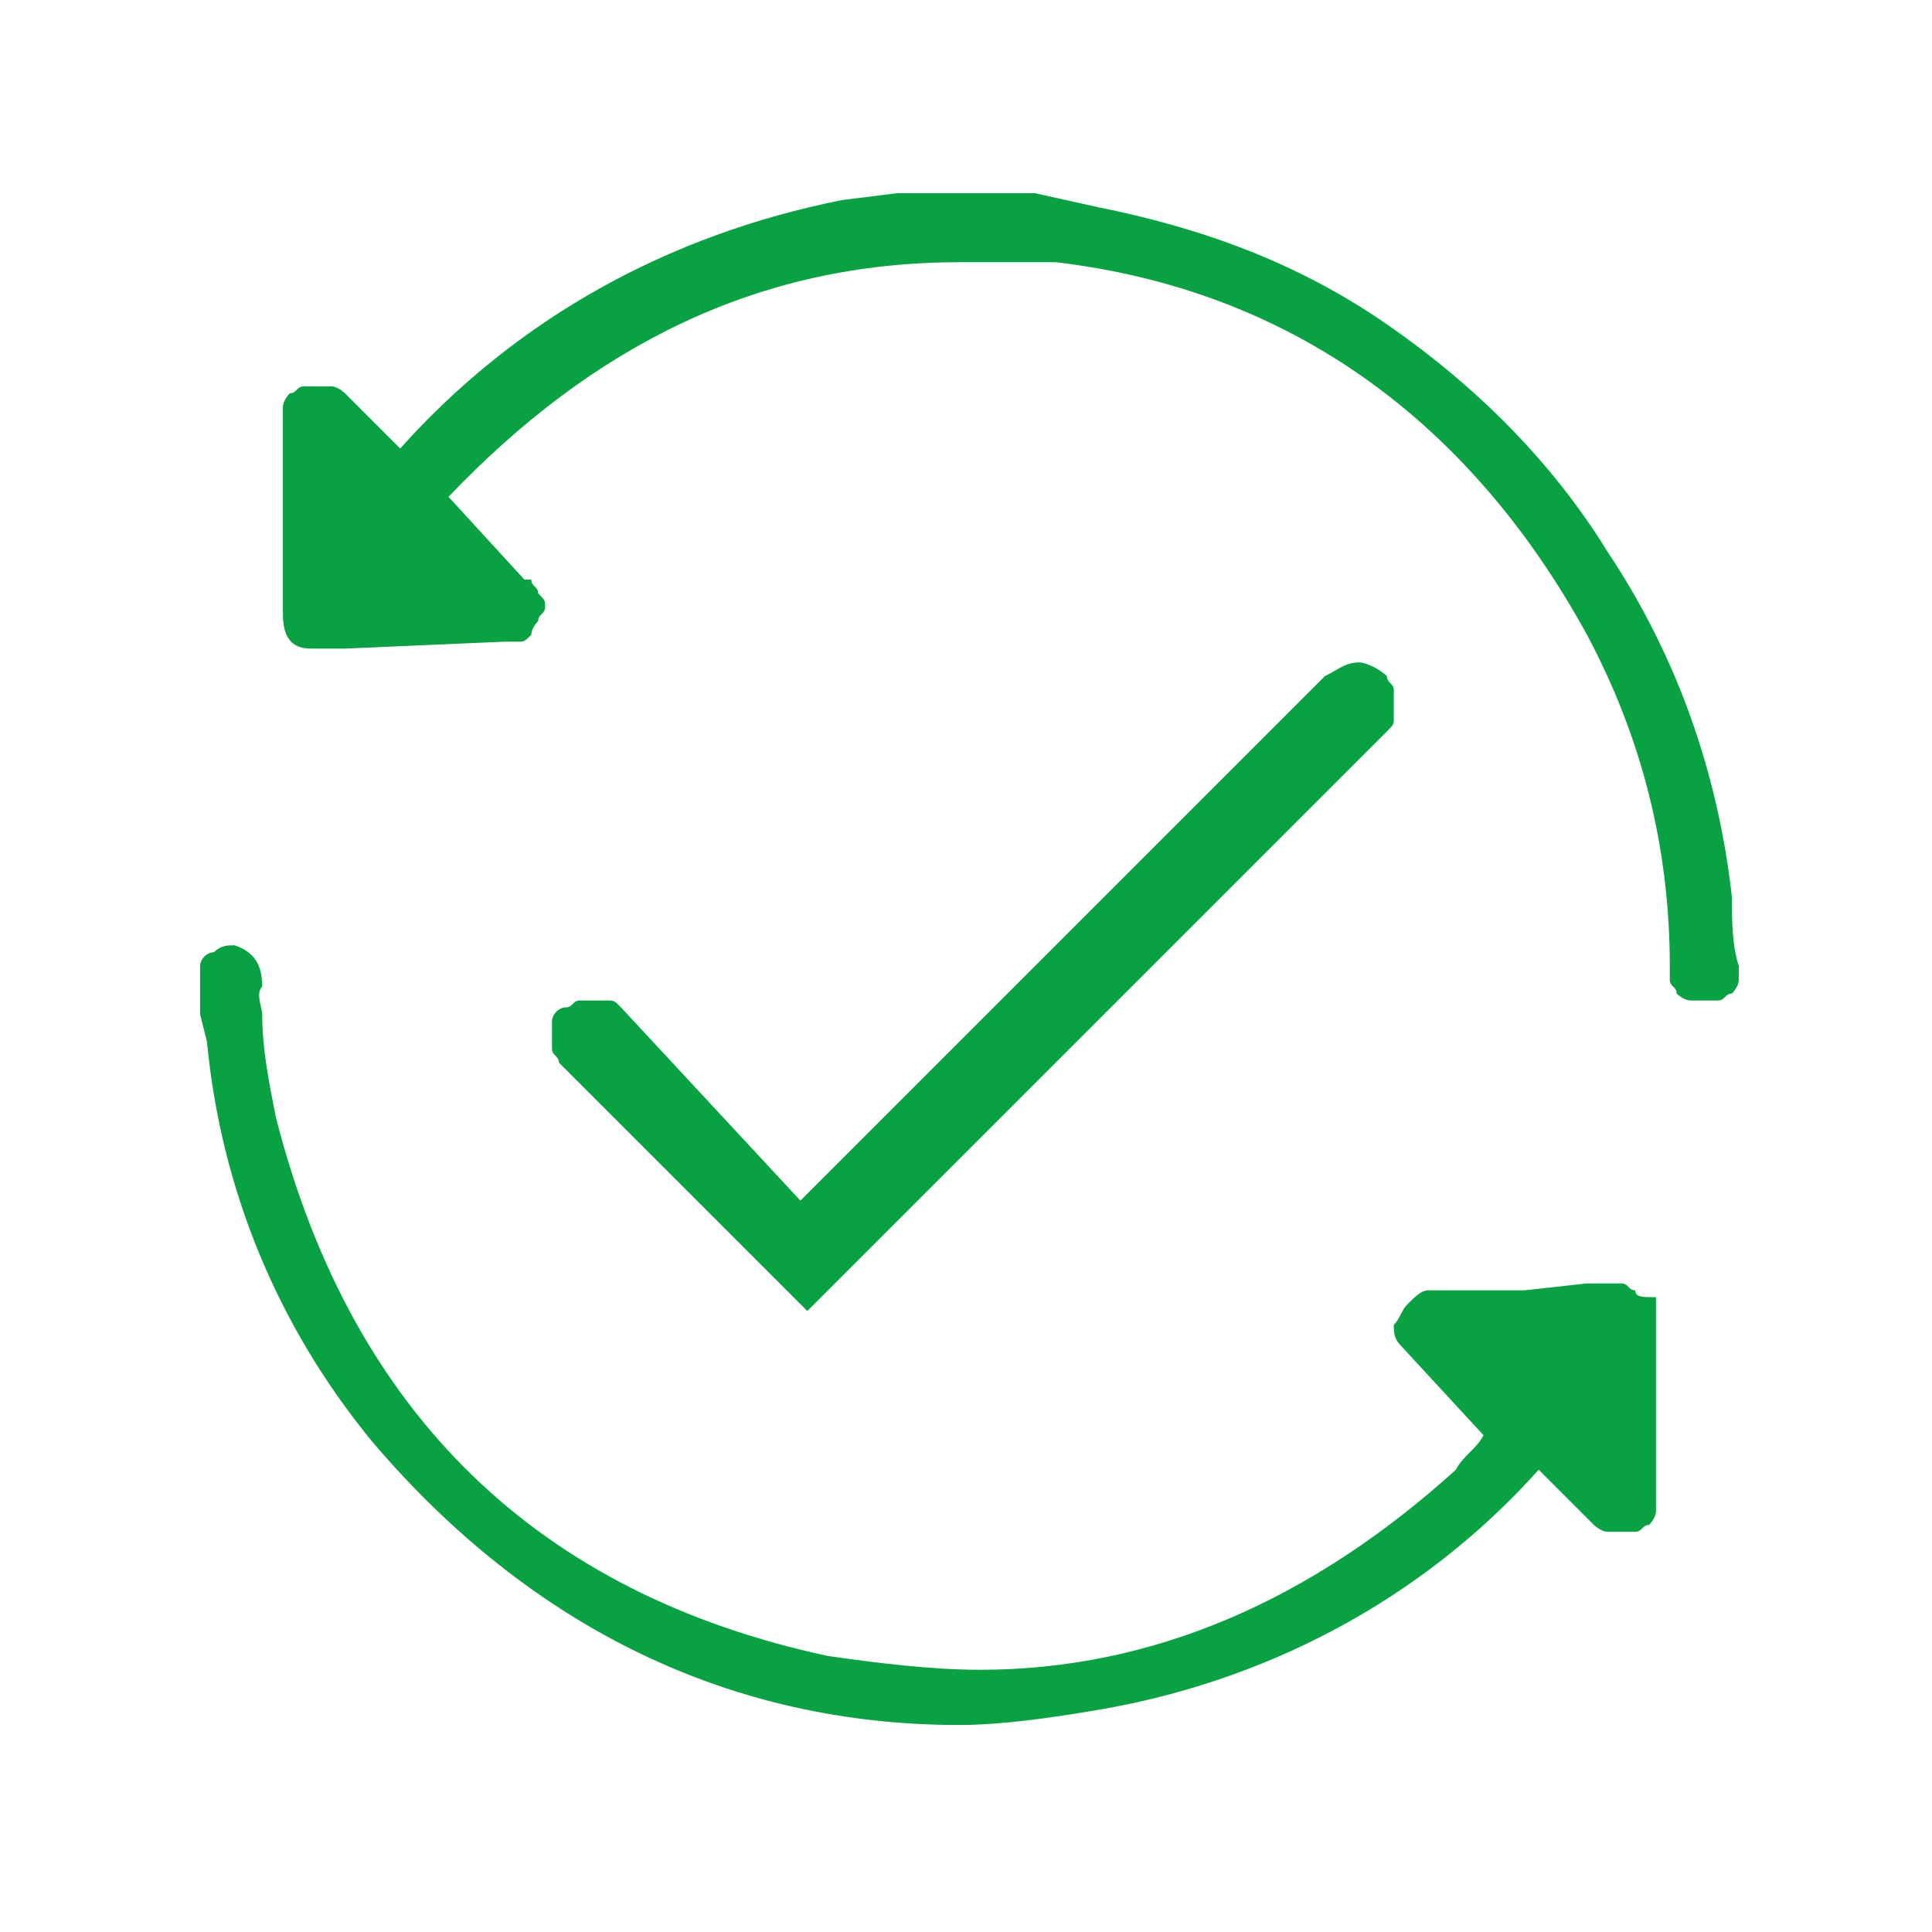 <?xml version="1.0" encoding="utf-8"?>
<!-- Generator: Adobe Illustrator 25.4.1, SVG Export Plug-In . SVG Version: 6.00 Build 0)  -->
<svg version="1.1" id="Capa_1" xmlns="http://www.w3.org/2000/svg" xmlns:xlink="http://www.w3.org/1999/xlink" x="0px" y="0px"
	 viewBox="0 0 28 28" style="enable-background:new 0 0 28 28;" xml:space="preserve">
<style type="text/css">
	.st0{fill:#09A242;}
</style>
<g>
	<path class="st0" d="M25.1,13c-0.2-1.8-0.8-3.5-1.8-5c-0.8-1.3-1.9-2.4-3.2-3.3c-1.3-0.9-2.7-1.4-4.2-1.7L15,2.8H13l-0.8,0.1
		C9.7,3.4,7.5,4.6,5.8,6.5L5,5.7c0,0-0.1-0.1-0.2-0.1c-0.1,0-0.1,0-0.2,0c-0.1,0-0.1,0-0.2,0c-0.1,0-0.1,0.1-0.2,0.1
		c0,0-0.1,0.1-0.1,0.2c0,0.1,0,0.1,0,0.2v2.8c0,0.3,0.1,0.5,0.4,0.5H5l2.3-0.1c0.1,0,0.1,0,0.2,0c0.1,0,0.1,0,0.2-0.1
		C7.7,9.1,7.8,9,7.8,9c0-0.1,0.1-0.1,0.1-0.2c0-0.1,0-0.1-0.1-0.2c0-0.1-0.1-0.1-0.1-0.2c0,0,0,0-0.1,0L6.5,7.2
		C8.6,5,11,3.8,13.9,3.8h1.4c3.4,0.4,6,2.3,7.7,5.4c0.8,1.5,1.2,3.1,1.2,4.8c0,0.1,0,0.1,0,0.2c0,0.1,0.1,0.1,0.1,0.2
		c0,0,0.1,0.1,0.2,0.1s0.1,0,0.2,0c0.1,0,0.1,0,0.2,0c0.1,0,0.1-0.1,0.2-0.1c0,0,0.1-0.1,0.1-0.2c0-0.1,0-0.1,0-0.2
		C25.1,13.7,25.1,13.3,25.1,13z"/>
	<path class="st0" d="M23.7,18.7c-0.1,0-0.1-0.1-0.2-0.1c-0.1,0-0.1,0-0.2,0H23l-0.9,0.1h-1.4c-0.1,0-0.2,0.1-0.3,0.2
		c-0.1,0.1-0.1,0.2-0.2,0.3c0,0.1,0,0.2,0.1,0.3l1.2,1.3c-0.1,0.2-0.3,0.3-0.4,0.5c-2.1,1.9-4.4,2.9-6.9,2.9c-0.7,0-1.5-0.1-2.2-0.2
		c-4.2-0.9-6.9-3.5-8-7.8c-0.1-0.5-0.2-1-0.2-1.5c0-0.1-0.1-0.3,0-0.4c0-0.3-0.1-0.5-0.4-0.6H3.4c-0.1,0-0.2,0-0.3,0.1
		C3,13.8,2.9,13.9,2.9,14v0.7L3,15.1c0.2,2.1,1,4.1,2.4,5.8c2.3,2.7,5.2,4.1,8.5,4.1c0.6,0,1.3-0.1,1.9-0.2c2.5-0.4,4.8-1.6,6.5-3.5
		l0.8,0.8c0,0,0.1,0.1,0.2,0.1c0.1,0,0.1,0,0.2,0c0.1,0,0.1,0,0.2,0c0.1,0,0.1-0.1,0.2-0.1c0,0,0.1-0.1,0.1-0.2c0-0.1,0-0.1,0-0.2
		v-2.7c0-0.1,0-0.1,0-0.2C23.8,18.8,23.7,18.8,23.7,18.7z"/>
	<path class="st0" d="M11.7,19l8.4-8.4c0.1-0.1,0.1-0.1,0.1-0.2c0-0.1,0-0.2,0-0.2s0-0.2,0-0.2c0-0.1-0.1-0.1-0.1-0.2
		c-0.1-0.1-0.3-0.2-0.4-0.2c-0.2,0-0.3,0.1-0.5,0.2l-7.6,7.6L9,14.6c-0.1-0.1-0.1-0.1-0.2-0.1s-0.2,0-0.2,0c-0.1,0-0.2,0-0.2,0
		c-0.1,0-0.1,0.1-0.2,0.1C8.1,14.6,8,14.7,8,14.8S8,15,8,15c0,0.1,0,0.2,0,0.2c0,0.1,0.1,0.1,0.1,0.2L11.7,19z"/>
</g>
</svg>
